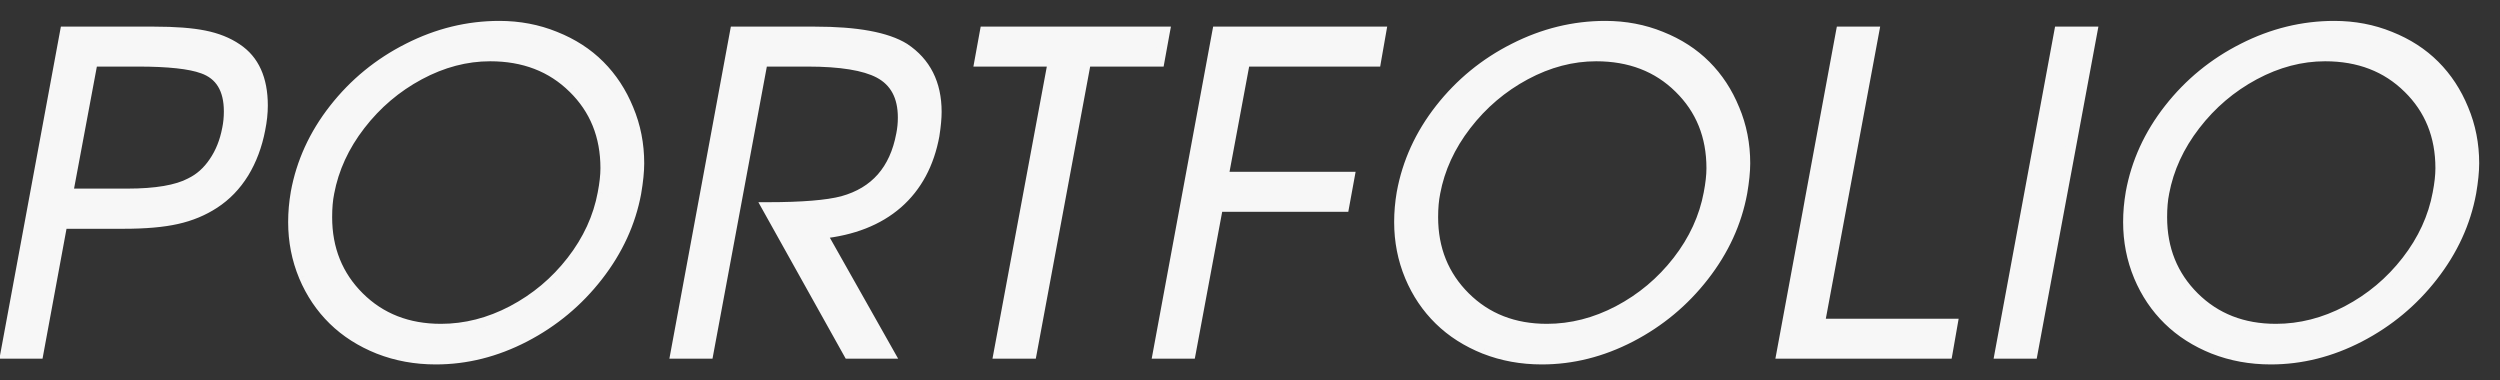 <?xml version="1.0" encoding="UTF-8"?> <svg xmlns="http://www.w3.org/2000/svg" width="92" height="14" viewBox="0 0 92 14" fill="none"><rect x="0" y="0" width="92" height="14" fill="#333333" stroke="none"/><mask id="path-1-outside-1_299_1189" maskUnits="userSpaceOnUse" x="-1" y="0" width="93" height="14" fill="black"><rect fill="white" x="-1" width="93" height="14"></rect><path d="M0.219 13L2.406 1.18H5.672C6.438 1.18 7.052 1.227 7.516 1.32C7.984 1.414 8.383 1.573 8.711 1.797C9.341 2.214 9.656 2.909 9.656 3.883C9.656 4.159 9.625 4.451 9.562 4.758C9.448 5.357 9.247 5.891 8.961 6.359C8.674 6.823 8.315 7.195 7.883 7.477C7.477 7.742 7.018 7.932 6.508 8.047C6.003 8.161 5.352 8.219 4.555 8.219H2.281L1.398 13H0.219ZM2.484 7.141H4.68C5.737 7.141 6.516 7.008 7.016 6.742C7.359 6.576 7.648 6.318 7.883 5.969C8.122 5.62 8.286 5.211 8.375 4.742C8.417 4.539 8.438 4.326 8.438 4.102C8.438 3.268 8.112 2.737 7.461 2.508C6.992 2.336 6.198 2.25 5.078 2.25H3.398L2.484 7.141ZM18.374 0.969C19.104 0.969 19.788 1.099 20.429 1.359C21.07 1.615 21.614 1.966 22.062 2.414C22.51 2.862 22.861 3.398 23.117 4.023C23.377 4.643 23.507 5.305 23.507 6.008C23.507 6.305 23.471 6.667 23.398 7.094C23.195 8.193 22.726 9.214 21.992 10.156C21.262 11.094 20.367 11.838 19.304 12.391C18.247 12.938 17.158 13.211 16.038 13.211C15.288 13.211 14.588 13.083 13.937 12.828C13.286 12.568 12.731 12.213 12.273 11.766C11.815 11.318 11.455 10.784 11.195 10.164C10.934 9.539 10.804 8.875 10.804 8.172C10.804 7.818 10.835 7.458 10.898 7.094C11.101 5.979 11.57 4.953 12.304 4.016C13.044 3.073 13.95 2.331 15.023 1.789C16.101 1.242 17.218 0.969 18.374 0.969ZM18.038 2.055C17.153 2.055 16.283 2.284 15.429 2.742C14.575 3.201 13.848 3.818 13.249 4.594C12.65 5.37 12.268 6.203 12.101 7.094C12.049 7.349 12.023 7.648 12.023 7.992C12.023 9.169 12.419 10.151 13.21 10.938C14.002 11.724 15.007 12.117 16.226 12.117C17.127 12.117 18.005 11.893 18.859 11.445C19.718 10.992 20.447 10.38 21.046 9.609C21.645 8.839 22.028 8.005 22.195 7.109C22.262 6.76 22.296 6.453 22.296 6.188C22.296 5 21.898 4.016 21.101 3.234C20.304 2.448 19.283 2.055 18.038 2.055ZM30.218 8.586L32.71 13H31.241L28.249 7.641C29.52 7.641 30.442 7.565 31.014 7.414C32.212 7.081 32.934 6.26 33.178 4.953C33.22 4.75 33.241 4.542 33.241 4.328C33.241 3.542 32.947 2.992 32.358 2.68C31.817 2.393 30.936 2.25 29.718 2.25H28.053L26.053 13H24.874L27.061 1.18H29.991C31.527 1.18 32.621 1.38 33.272 1.781C34.059 2.302 34.452 3.081 34.452 4.117C34.452 4.346 34.426 4.63 34.374 4.969C34.181 6.026 33.73 6.865 33.022 7.484C32.314 8.099 31.379 8.466 30.218 8.586ZM36.764 13L38.764 2.25H36.061L36.256 1.18H42.85L42.654 2.25H39.951L37.951 13H36.764ZM42.623 13L44.81 1.18H50.81L50.623 2.25H45.802L45.005 6.523H49.646L49.451 7.594H44.81L43.802 13H42.623ZM59.075 0.969C59.804 0.969 60.489 1.099 61.13 1.359C61.77 1.615 62.315 1.966 62.763 2.414C63.21 2.862 63.562 3.398 63.817 4.023C64.078 4.643 64.208 5.305 64.208 6.008C64.208 6.305 64.171 6.667 64.098 7.094C63.895 8.193 63.427 9.214 62.692 10.156C61.963 11.094 61.067 11.838 60.005 12.391C58.947 12.938 57.859 13.211 56.739 13.211C55.989 13.211 55.288 13.083 54.638 12.828C53.986 12.568 53.432 12.213 52.973 11.766C52.515 11.318 52.156 10.784 51.895 10.164C51.635 9.539 51.505 8.875 51.505 8.172C51.505 7.818 51.536 7.458 51.598 7.094C51.802 5.979 52.27 4.953 53.005 4.016C53.744 3.073 54.651 2.331 55.723 1.789C56.802 1.242 57.919 0.969 59.075 0.969ZM58.739 2.055C57.854 2.055 56.984 2.284 56.13 2.742C55.276 3.201 54.549 3.818 53.95 4.594C53.351 5.37 52.968 6.203 52.802 7.094C52.749 7.349 52.723 7.648 52.723 7.992C52.723 9.169 53.119 10.151 53.911 10.938C54.703 11.724 55.708 12.117 56.927 12.117C57.828 12.117 58.705 11.893 59.559 11.445C60.419 10.992 61.148 10.38 61.747 9.609C62.346 8.839 62.729 8.005 62.895 7.109C62.963 6.76 62.997 6.453 62.997 6.188C62.997 5 62.598 4.016 61.802 3.234C61.005 2.448 59.984 2.055 58.739 2.055ZM65.574 13L67.762 1.18H68.949L66.949 11.93H71.84L71.653 13H65.574ZM73.605 13L75.793 1.18H76.98L74.785 13H73.605ZM85.901 0.969C86.63 0.969 87.315 1.099 87.956 1.359C88.597 1.615 89.141 1.966 89.589 2.414C90.037 2.862 90.388 3.398 90.643 4.023C90.904 4.643 91.034 5.305 91.034 6.008C91.034 6.305 90.998 6.667 90.925 7.094C90.722 8.193 90.253 9.214 89.518 10.156C88.789 11.094 87.893 11.838 86.831 12.391C85.774 12.938 84.685 13.211 83.565 13.211C82.815 13.211 82.115 13.083 81.464 12.828C80.813 12.568 80.258 12.213 79.8 11.766C79.341 11.318 78.982 10.784 78.722 10.164C78.461 9.539 78.331 8.875 78.331 8.172C78.331 7.818 78.362 7.458 78.425 7.094C78.628 5.979 79.097 4.953 79.831 4.016C80.57 3.073 81.477 2.331 82.55 1.789C83.628 1.242 84.745 0.969 85.901 0.969ZM85.565 2.055C84.68 2.055 83.81 2.284 82.956 2.742C82.102 3.201 81.375 3.818 80.776 4.594C80.177 5.37 79.794 6.203 79.628 7.094C79.576 7.349 79.55 7.648 79.55 7.992C79.55 9.169 79.945 10.151 80.737 10.938C81.529 11.724 82.534 12.117 83.753 12.117C84.654 12.117 85.531 11.893 86.386 11.445C87.245 10.992 87.974 10.38 88.573 9.609C89.172 8.839 89.555 8.005 89.722 7.109C89.789 6.76 89.823 6.453 89.823 6.188C89.823 5 89.425 4.016 88.628 3.234C87.831 2.448 86.81 2.055 85.565 2.055Z"></path></mask><path d="M0.219 13L2.406 1.18H5.672C6.438 1.18 7.052 1.227 7.516 1.32C7.984 1.414 8.383 1.573 8.711 1.797C9.341 2.214 9.656 2.909 9.656 3.883C9.656 4.159 9.625 4.451 9.562 4.758C9.448 5.357 9.247 5.891 8.961 6.359C8.674 6.823 8.315 7.195 7.883 7.477C7.477 7.742 7.018 7.932 6.508 8.047C6.003 8.161 5.352 8.219 4.555 8.219H2.281L1.398 13H0.219ZM2.484 7.141H4.68C5.737 7.141 6.516 7.008 7.016 6.742C7.359 6.576 7.648 6.318 7.883 5.969C8.122 5.62 8.286 5.211 8.375 4.742C8.417 4.539 8.438 4.326 8.438 4.102C8.438 3.268 8.112 2.737 7.461 2.508C6.992 2.336 6.198 2.25 5.078 2.25H3.398L2.484 7.141ZM18.374 0.969C19.104 0.969 19.788 1.099 20.429 1.359C21.07 1.615 21.614 1.966 22.062 2.414C22.51 2.862 22.861 3.398 23.117 4.023C23.377 4.643 23.507 5.305 23.507 6.008C23.507 6.305 23.471 6.667 23.398 7.094C23.195 8.193 22.726 9.214 21.992 10.156C21.262 11.094 20.367 11.838 19.304 12.391C18.247 12.938 17.158 13.211 16.038 13.211C15.288 13.211 14.588 13.083 13.937 12.828C13.286 12.568 12.731 12.213 12.273 11.766C11.815 11.318 11.455 10.784 11.195 10.164C10.934 9.539 10.804 8.875 10.804 8.172C10.804 7.818 10.835 7.458 10.898 7.094C11.101 5.979 11.57 4.953 12.304 4.016C13.044 3.073 13.95 2.331 15.023 1.789C16.101 1.242 17.218 0.969 18.374 0.969ZM18.038 2.055C17.153 2.055 16.283 2.284 15.429 2.742C14.575 3.201 13.848 3.818 13.249 4.594C12.65 5.37 12.268 6.203 12.101 7.094C12.049 7.349 12.023 7.648 12.023 7.992C12.023 9.169 12.419 10.151 13.21 10.938C14.002 11.724 15.007 12.117 16.226 12.117C17.127 12.117 18.005 11.893 18.859 11.445C19.718 10.992 20.447 10.38 21.046 9.609C21.645 8.839 22.028 8.005 22.195 7.109C22.262 6.76 22.296 6.453 22.296 6.188C22.296 5 21.898 4.016 21.101 3.234C20.304 2.448 19.283 2.055 18.038 2.055ZM30.218 8.586L32.71 13H31.241L28.249 7.641C29.52 7.641 30.442 7.565 31.014 7.414C32.212 7.081 32.934 6.26 33.178 4.953C33.22 4.75 33.241 4.542 33.241 4.328C33.241 3.542 32.947 2.992 32.358 2.68C31.817 2.393 30.936 2.25 29.718 2.25H28.053L26.053 13H24.874L27.061 1.18H29.991C31.527 1.18 32.621 1.38 33.272 1.781C34.059 2.302 34.452 3.081 34.452 4.117C34.452 4.346 34.426 4.63 34.374 4.969C34.181 6.026 33.73 6.865 33.022 7.484C32.314 8.099 31.379 8.466 30.218 8.586ZM36.764 13L38.764 2.25H36.061L36.256 1.18H42.85L42.654 2.25H39.951L37.951 13H36.764ZM42.623 13L44.81 1.18H50.81L50.623 2.25H45.802L45.005 6.523H49.646L49.451 7.594H44.81L43.802 13H42.623ZM59.075 0.969C59.804 0.969 60.489 1.099 61.13 1.359C61.77 1.615 62.315 1.966 62.763 2.414C63.21 2.862 63.562 3.398 63.817 4.023C64.078 4.643 64.208 5.305 64.208 6.008C64.208 6.305 64.171 6.667 64.098 7.094C63.895 8.193 63.427 9.214 62.692 10.156C61.963 11.094 61.067 11.838 60.005 12.391C58.947 12.938 57.859 13.211 56.739 13.211C55.989 13.211 55.288 13.083 54.638 12.828C53.986 12.568 53.432 12.213 52.973 11.766C52.515 11.318 52.156 10.784 51.895 10.164C51.635 9.539 51.505 8.875 51.505 8.172C51.505 7.818 51.536 7.458 51.598 7.094C51.802 5.979 52.27 4.953 53.005 4.016C53.744 3.073 54.651 2.331 55.723 1.789C56.802 1.242 57.919 0.969 59.075 0.969ZM58.739 2.055C57.854 2.055 56.984 2.284 56.13 2.742C55.276 3.201 54.549 3.818 53.95 4.594C53.351 5.37 52.968 6.203 52.802 7.094C52.749 7.349 52.723 7.648 52.723 7.992C52.723 9.169 53.119 10.151 53.911 10.938C54.703 11.724 55.708 12.117 56.927 12.117C57.828 12.117 58.705 11.893 59.559 11.445C60.419 10.992 61.148 10.38 61.747 9.609C62.346 8.839 62.729 8.005 62.895 7.109C62.963 6.76 62.997 6.453 62.997 6.188C62.997 5 62.598 4.016 61.802 3.234C61.005 2.448 59.984 2.055 58.739 2.055ZM65.574 13L67.762 1.18H68.949L66.949 11.93H71.84L71.653 13H65.574ZM73.605 13L75.793 1.18H76.98L74.785 13H73.605ZM85.901 0.969C86.63 0.969 87.315 1.099 87.956 1.359C88.597 1.615 89.141 1.966 89.589 2.414C90.037 2.862 90.388 3.398 90.643 4.023C90.904 4.643 91.034 5.305 91.034 6.008C91.034 6.305 90.998 6.667 90.925 7.094C90.722 8.193 90.253 9.214 89.518 10.156C88.789 11.094 87.893 11.838 86.831 12.391C85.774 12.938 84.685 13.211 83.565 13.211C82.815 13.211 82.115 13.083 81.464 12.828C80.813 12.568 80.258 12.213 79.8 11.766C79.341 11.318 78.982 10.784 78.722 10.164C78.461 9.539 78.331 8.875 78.331 8.172C78.331 7.818 78.362 7.458 78.425 7.094C78.628 5.979 79.097 4.953 79.831 4.016C80.57 3.073 81.477 2.331 82.55 1.789C83.628 1.242 84.745 0.969 85.901 0.969ZM85.565 2.055C84.68 2.055 83.81 2.284 82.956 2.742C82.102 3.201 81.375 3.818 80.776 4.594C80.177 5.37 79.794 6.203 79.628 7.094C79.576 7.349 79.55 7.648 79.55 7.992C79.55 9.169 79.945 10.151 80.737 10.938C81.529 11.724 82.534 12.117 83.753 12.117C84.654 12.117 85.531 11.893 86.386 11.445C87.245 10.992 87.974 10.38 88.573 9.609C89.172 8.839 89.555 8.005 89.722 7.109C89.789 6.76 89.823 6.453 89.823 6.188C89.823 5 89.425 4.016 88.628 3.234C87.831 2.448 86.81 2.055 85.565 2.055Z" fill="#F7F7F7"></path><path d="M0.219 13L0.022 12.964L-0.022 13.2H0.219V13ZM2.406 1.18V0.98H2.24L2.21 1.143L2.406 1.18ZM7.516 1.32L7.476 1.516L7.476 1.516L7.516 1.32ZM8.711 1.797L8.598 1.962L8.601 1.964L8.711 1.797ZM9.562 4.758L9.367 4.718L9.366 4.72L9.562 4.758ZM8.961 6.359L9.131 6.465L9.132 6.464L8.961 6.359ZM7.883 7.477L7.774 7.309L7.773 7.309L7.883 7.477ZM6.508 8.047L6.464 7.852L6.464 7.852L6.508 8.047ZM2.281 8.219V8.019H2.115L2.085 8.182L2.281 8.219ZM1.398 13V13.2H1.565L1.595 13.036L1.398 13ZM2.484 7.141L2.288 7.104L2.244 7.341H2.484V7.141ZM7.016 6.742L6.928 6.562L6.922 6.566L7.016 6.742ZM7.883 5.969L7.718 5.856L7.717 5.857L7.883 5.969ZM8.375 4.742L8.179 4.702L8.178 4.705L8.375 4.742ZM7.461 2.508L7.392 2.696L7.395 2.696L7.461 2.508ZM3.398 2.25V2.05H3.232L3.202 2.213L3.398 2.25ZM0.415 13.036L2.603 1.216L2.21 1.143L0.022 12.964L0.415 13.036ZM2.406 1.38H5.672V0.98H2.406V1.38ZM5.672 1.38C6.431 1.38 7.031 1.426 7.476 1.516L7.555 1.124C7.073 1.027 6.444 0.98 5.672 0.98V1.38ZM7.476 1.516C7.924 1.606 8.296 1.756 8.598 1.962L8.824 1.632C8.469 1.39 8.045 1.222 7.555 1.124L7.476 1.516ZM8.601 1.964C9.159 2.333 9.456 2.954 9.456 3.883H9.856C9.856 2.864 9.523 2.094 8.821 1.63L8.601 1.964ZM9.456 3.883C9.456 4.144 9.427 4.422 9.367 4.718L9.758 4.798C9.823 4.479 9.856 4.174 9.856 3.883H9.456ZM9.366 4.72C9.255 5.298 9.063 5.809 8.79 6.255L9.132 6.464C9.432 5.972 9.64 5.415 9.759 4.795L9.366 4.72ZM8.791 6.254C8.519 6.694 8.18 7.045 7.774 7.309L7.992 7.644C8.45 7.346 8.83 6.952 9.131 6.465L8.791 6.254ZM7.773 7.309C7.389 7.561 6.953 7.742 6.464 7.852L6.552 8.242C7.084 8.123 7.564 7.924 7.992 7.644L7.773 7.309ZM6.464 7.852C5.978 7.962 5.344 8.019 4.555 8.019V8.419C5.359 8.419 6.027 8.361 6.552 8.242L6.464 7.852ZM4.555 8.019H2.281V8.419H4.555V8.019ZM2.085 8.182L1.202 12.964L1.595 13.036L2.478 8.255L2.085 8.182ZM1.398 12.8H0.219V13.2H1.398V12.8ZM2.484 7.341H4.68V6.941H2.484V7.341ZM4.68 7.341C5.746 7.341 6.565 7.208 7.109 6.919L6.922 6.566C6.466 6.808 5.728 6.941 4.68 6.941V7.341ZM7.103 6.922C7.482 6.739 7.797 6.456 8.049 6.08L7.717 5.857C7.5 6.18 7.237 6.413 6.928 6.562L7.103 6.922ZM8.048 6.082C8.305 5.707 8.478 5.272 8.572 4.779L8.178 4.705C8.094 5.15 7.94 5.532 7.718 5.856L8.048 6.082ZM8.571 4.782C8.616 4.565 8.637 4.338 8.637 4.102H8.238C8.238 4.313 8.218 4.513 8.179 4.702L8.571 4.782ZM8.637 4.102C8.637 3.66 8.551 3.28 8.364 2.974C8.175 2.665 7.891 2.447 7.527 2.319L7.395 2.696C7.682 2.798 7.887 2.96 8.023 3.183C8.161 3.408 8.238 3.71 8.238 4.102H8.637ZM7.53 2.32C7.025 2.135 6.199 2.05 5.078 2.05V2.45C6.196 2.45 6.959 2.537 7.392 2.696L7.53 2.32ZM5.078 2.05H3.398V2.45H5.078V2.05ZM3.202 2.213L2.288 7.104L2.681 7.177L3.595 2.287L3.202 2.213ZM20.429 1.359L20.354 1.545L20.355 1.545L20.429 1.359ZM23.117 4.023L22.931 4.099L22.932 4.101L23.117 4.023ZM23.398 7.094L23.595 7.13L23.595 7.127L23.398 7.094ZM21.992 10.156L21.834 10.033L21.834 10.034L21.992 10.156ZM19.304 12.391L19.396 12.568L19.396 12.568L19.304 12.391ZM13.937 12.828L13.863 13.014L13.864 13.014L13.937 12.828ZM12.273 11.766L12.133 11.909L12.273 11.766ZM11.195 10.164L11.01 10.241L11.01 10.242L11.195 10.164ZM10.898 7.094L10.701 7.058L10.701 7.06L10.898 7.094ZM12.304 4.016L12.147 3.892L12.147 3.892L12.304 4.016ZM15.023 1.789L15.113 1.968L15.113 1.967L15.023 1.789ZM13.249 4.594L13.091 4.472L13.249 4.594ZM12.101 7.094L12.297 7.134L12.297 7.131L12.101 7.094ZM13.21 10.938L13.069 11.079L13.21 10.938ZM18.859 11.445L18.952 11.622L18.952 11.622L18.859 11.445ZM21.046 9.609L20.888 9.487L21.046 9.609ZM22.195 7.109L21.998 7.071L21.998 7.073L22.195 7.109ZM21.101 3.234L20.96 3.377L20.961 3.377L21.101 3.234ZM18.374 1.169C19.079 1.169 19.738 1.294 20.354 1.545L20.504 1.174C19.838 0.903 19.128 0.769 18.374 0.769V1.169ZM20.355 1.545C20.973 1.791 21.493 2.128 21.921 2.555L22.203 2.273C21.735 1.804 21.167 1.438 20.503 1.174L20.355 1.545ZM21.921 2.555C22.348 2.983 22.686 3.497 22.931 4.099L23.302 3.948C23.037 3.3 22.671 2.741 22.203 2.273L21.921 2.555ZM22.932 4.101C23.182 4.695 23.307 5.33 23.307 6.008H23.707C23.707 5.279 23.572 4.591 23.301 3.946L22.932 4.101ZM23.307 6.008C23.307 6.29 23.273 6.64 23.201 7.06L23.595 7.127C23.669 6.694 23.707 6.32 23.707 6.008H23.307ZM23.201 7.057C23.004 8.123 22.55 9.114 21.834 10.033L22.149 10.279C22.902 9.313 23.385 8.263 23.595 7.13L23.201 7.057ZM21.834 10.034C21.122 10.948 20.249 11.674 19.212 12.213L19.396 12.568C20.484 12.003 21.402 11.239 22.149 10.279L21.834 10.034ZM19.212 12.213C18.181 12.746 17.124 13.011 16.038 13.011V13.411C17.192 13.411 18.312 13.129 19.396 12.568L19.212 12.213ZM16.038 13.011C15.312 13.011 14.636 12.887 14.01 12.642L13.864 13.014C14.54 13.279 15.265 13.411 16.038 13.411V13.011ZM14.011 12.642C13.382 12.391 12.85 12.05 12.413 11.623L12.133 11.909C12.612 12.377 13.189 12.745 13.863 13.014L14.011 12.642ZM12.413 11.623C11.974 11.194 11.63 10.683 11.379 10.087L11.01 10.242C11.28 10.885 11.655 11.441 12.133 11.909L12.413 11.623ZM11.379 10.087C11.129 9.487 11.004 8.85 11.004 8.172H10.604C10.604 8.9 10.739 9.591 11.01 10.241L11.379 10.087ZM11.004 8.172C11.004 7.83 11.034 7.481 11.095 7.128L10.701 7.06C10.636 7.435 10.604 7.806 10.604 8.172H11.004ZM11.095 7.13C11.292 6.049 11.746 5.052 12.461 4.139L12.147 3.892C11.393 4.854 10.91 5.91 10.701 7.058L11.095 7.13ZM12.461 4.139C13.183 3.22 14.066 2.496 15.113 1.968L14.933 1.611C13.834 2.165 12.904 2.926 12.147 3.892L12.461 4.139ZM15.113 1.967C16.165 1.434 17.251 1.169 18.374 1.169V0.769C17.185 0.769 16.037 1.05 14.932 1.611L15.113 1.967ZM18.038 1.855C17.117 1.855 16.215 2.094 15.335 2.566L15.524 2.918C16.352 2.474 17.189 2.255 18.038 2.255V1.855ZM15.335 2.566C14.455 3.038 13.707 3.673 13.091 4.472L13.408 4.716C13.99 3.962 14.695 3.363 15.524 2.918L15.335 2.566ZM13.091 4.472C12.474 5.271 12.077 6.133 11.904 7.057L12.297 7.131C12.458 6.274 12.826 5.469 13.408 4.716L13.091 4.472ZM11.905 7.054C11.85 7.326 11.823 7.639 11.823 7.992H12.223C12.223 7.658 12.248 7.372 12.297 7.134L11.905 7.054ZM11.823 7.992C11.823 9.219 12.238 10.253 13.069 11.079L13.351 10.796C12.6 10.049 12.223 9.119 12.223 7.992H11.823ZM13.069 11.079C13.902 11.907 14.96 12.317 16.226 12.317V11.917C15.055 11.917 14.102 11.541 13.351 10.796L13.069 11.079ZM16.226 12.317C17.162 12.317 18.071 12.084 18.952 11.622L18.766 11.268C17.938 11.702 17.092 11.917 16.226 11.917V12.317ZM18.952 11.622C19.837 11.156 20.588 10.525 21.204 9.732L20.888 9.487C20.307 10.235 19.6 10.829 18.765 11.268L18.952 11.622ZM21.204 9.732C21.821 8.938 22.218 8.075 22.391 7.146L21.998 7.073C21.838 7.935 21.469 8.739 20.888 9.487L21.204 9.732ZM22.391 7.147C22.46 6.79 22.496 6.469 22.496 6.188H22.096C22.096 6.437 22.064 6.731 21.998 7.071L22.391 7.147ZM22.496 6.188C22.496 4.95 22.079 3.913 21.241 3.092L20.961 3.377C21.717 4.118 22.096 5.05 22.096 6.188H22.496ZM21.241 3.092C20.403 2.264 19.329 1.855 18.038 1.855V2.255C19.237 2.255 20.205 2.631 20.96 3.377L21.241 3.092ZM30.218 8.586L30.197 8.387L29.893 8.418L30.043 8.684L30.218 8.586ZM32.71 13V13.2H33.052L32.884 12.902L32.71 13ZM31.241 13L31.066 13.098L31.123 13.2H31.241V13ZM28.249 7.641V7.441H27.908L28.074 7.738L28.249 7.641ZM31.014 7.414L31.065 7.607L31.068 7.607L31.014 7.414ZM33.178 4.953L32.983 4.913L32.982 4.916L33.178 4.953ZM32.358 2.68L32.452 2.503L32.452 2.503L32.358 2.68ZM28.053 2.25V2.05H27.887L27.857 2.213L28.053 2.25ZM26.053 13V13.2H26.22L26.25 13.037L26.053 13ZM24.874 13L24.677 12.964L24.633 13.2H24.874V13ZM27.061 1.18V0.98H26.895L26.865 1.143L27.061 1.18ZM33.272 1.781L33.383 1.614L33.377 1.611L33.272 1.781ZM34.374 4.969L34.571 5.005L34.571 4.999L34.374 4.969ZM33.022 7.484L33.153 7.635L33.154 7.635L33.022 7.484ZM30.043 8.684L32.535 13.098L32.884 12.902L30.392 8.488L30.043 8.684ZM32.71 12.8H31.241V13.2H32.71V12.8ZM31.416 12.902L28.423 7.543L28.074 7.738L31.066 13.098L31.416 12.902ZM28.249 7.841C29.522 7.841 30.466 7.766 31.065 7.607L30.963 7.221C30.417 7.365 29.517 7.441 28.249 7.441V7.841ZM31.068 7.607C31.699 7.431 32.214 7.124 32.604 6.681C32.993 6.238 33.247 5.671 33.375 4.99L32.982 4.916C32.865 5.542 32.636 6.039 32.304 6.417C31.972 6.794 31.528 7.064 30.961 7.221L31.068 7.607ZM33.374 4.993C33.419 4.777 33.441 4.555 33.441 4.328H33.041C33.041 4.529 33.021 4.723 32.983 4.913L33.374 4.993ZM33.441 4.328C33.441 3.484 33.119 2.857 32.452 2.503L32.264 2.856C32.774 3.127 33.041 3.6 33.041 4.328H33.441ZM32.452 2.503C31.865 2.192 30.943 2.05 29.718 2.05V2.45C30.93 2.45 31.768 2.594 32.265 2.856L32.452 2.503ZM29.718 2.05H28.053V2.45H29.718V2.05ZM27.857 2.213L25.857 12.963L26.25 13.037L28.25 2.287L27.857 2.213ZM26.053 12.8H24.874V13.2H26.053V12.8ZM25.07 13.036L27.258 1.216L26.865 1.143L24.677 12.964L25.07 13.036ZM27.061 1.38H29.991V0.98H27.061V1.38ZM29.991 1.38C31.521 1.38 32.566 1.581 33.167 1.952L33.377 1.611C32.676 1.179 31.534 0.98 29.991 0.98V1.38ZM33.162 1.948C33.886 2.428 34.252 3.14 34.252 4.117H34.652C34.652 3.021 34.231 2.176 33.383 1.615L33.162 1.948ZM34.252 4.117C34.252 4.333 34.227 4.605 34.176 4.938L34.571 4.999C34.624 4.655 34.652 4.36 34.652 4.117H34.252ZM34.177 4.933C33.991 5.952 33.56 6.748 32.891 7.334L33.154 7.635C33.901 6.981 34.371 6.1 34.571 5.005L34.177 4.933ZM32.891 7.333C32.221 7.915 31.328 8.27 30.197 8.387L30.238 8.785C31.43 8.662 32.407 8.283 33.153 7.635L32.891 7.333ZM36.764 13L36.567 12.963L36.523 13.2H36.764V13ZM38.764 2.25L38.96 2.287L39.004 2.05H38.764V2.25ZM36.061 2.25L35.864 2.214L35.821 2.45H36.061V2.25ZM36.256 1.18V0.98H36.089L36.059 1.144L36.256 1.18ZM42.85 1.18L43.046 1.216L43.09 0.98H42.85V1.18ZM42.654 2.25V2.45H42.821L42.851 2.286L42.654 2.25ZM39.951 2.25V2.05H39.785L39.755 2.213L39.951 2.25ZM37.951 13V13.2H38.117L38.148 13.037L37.951 13ZM36.96 13.037L38.96 2.287L38.567 2.213L36.567 12.963L36.96 13.037ZM38.764 2.05H36.061V2.45H38.764V2.05ZM36.257 2.286L36.453 1.216L36.059 1.144L35.864 2.214L36.257 2.286ZM36.256 1.38H42.85V0.98H36.256V1.38ZM42.653 1.144L42.458 2.214L42.851 2.286L43.046 1.216L42.653 1.144ZM42.654 2.05H39.951V2.45H42.654V2.05ZM39.755 2.213L37.755 12.963L38.148 13.037L40.148 2.287L39.755 2.213ZM37.951 12.8H36.764V13.2H37.951V12.8ZM42.623 13L42.426 12.964L42.382 13.2H42.623V13ZM44.81 1.18V0.98H44.644L44.613 1.143L44.81 1.18ZM50.81 1.18L51.007 1.214L51.048 0.98H50.81V1.18ZM50.623 2.25V2.45H50.791L50.819 2.285L50.623 2.25ZM45.802 2.25V2.05H45.636L45.606 2.213L45.802 2.25ZM45.005 6.523L44.809 6.487L44.765 6.723H45.005V6.523ZM49.646 6.523L49.843 6.559L49.886 6.323H49.646V6.523ZM49.451 7.594V7.794H49.617L49.647 7.63L49.451 7.594ZM44.81 7.594V7.394H44.644L44.613 7.557L44.81 7.594ZM43.802 13V13.2H43.968L43.999 13.037L43.802 13ZM42.819 13.036L45.007 1.216L44.613 1.143L42.426 12.964L42.819 13.036ZM44.81 1.38H50.81V0.98H44.81V1.38ZM50.613 1.145L50.425 2.215L50.819 2.285L51.007 1.214L50.613 1.145ZM50.623 2.05H45.802V2.45H50.623V2.05ZM45.606 2.213L44.809 6.487L45.202 6.56L45.999 2.287L45.606 2.213ZM45.005 6.723H49.646V6.323H45.005V6.723ZM49.449 6.488L49.254 7.558L49.647 7.63L49.843 6.559L49.449 6.488ZM49.451 7.394H44.81V7.794H49.451V7.394ZM44.613 7.557L43.606 12.963L43.999 13.037L45.007 7.63L44.613 7.557ZM43.802 12.8H42.623V13.2H43.802V12.8ZM61.13 1.359L61.054 1.545L61.056 1.545L61.13 1.359ZM63.817 4.023L63.632 4.099L63.633 4.101L63.817 4.023ZM64.098 7.094L64.295 7.13L64.296 7.127L64.098 7.094ZM62.692 10.156L62.534 10.033L62.534 10.034L62.692 10.156ZM60.005 12.391L60.097 12.568L60.097 12.568L60.005 12.391ZM54.638 12.828L54.563 13.014L54.565 13.014L54.638 12.828ZM52.973 11.766L52.834 11.909L52.973 11.766ZM51.895 10.164L51.711 10.241L51.711 10.242L51.895 10.164ZM51.598 7.094L51.402 7.058L51.401 7.06L51.598 7.094ZM53.005 4.016L52.847 3.892L52.847 3.892L53.005 4.016ZM55.723 1.789L55.814 1.968L55.814 1.967L55.723 1.789ZM53.95 4.594L53.792 4.472L53.95 4.594ZM52.802 7.094L52.998 7.134L52.998 7.131L52.802 7.094ZM53.911 10.938L53.77 11.079L53.911 10.938ZM59.559 11.445L59.652 11.622L59.653 11.622L59.559 11.445ZM61.747 9.609L61.589 9.487L61.747 9.609ZM62.895 7.109L62.699 7.071L62.699 7.073L62.895 7.109ZM61.802 3.234L61.661 3.377L61.661 3.377L61.802 3.234ZM59.075 1.169C59.78 1.169 60.439 1.294 61.054 1.545L61.205 1.174C60.539 0.903 59.829 0.769 59.075 0.769V1.169ZM61.056 1.545C61.673 1.791 62.194 2.128 62.621 2.555L62.904 2.273C62.435 1.804 61.867 1.438 61.204 1.174L61.056 1.545ZM62.621 2.555C63.049 2.983 63.386 3.497 63.632 4.099L64.002 3.948C63.738 3.3 63.372 2.741 62.904 2.273L62.621 2.555ZM63.633 4.101C63.882 4.695 64.008 5.33 64.008 6.008H64.408C64.408 5.279 64.273 4.591 64.002 3.946L63.633 4.101ZM64.008 6.008C64.008 6.29 63.973 6.64 63.901 7.06L64.296 7.127C64.37 6.694 64.408 6.32 64.408 6.008H64.008ZM63.902 7.057C63.705 8.123 63.251 9.114 62.534 10.033L62.85 10.279C63.603 9.313 64.086 8.263 64.295 7.13L63.902 7.057ZM62.534 10.034C61.823 10.948 60.95 11.674 59.913 12.213L60.097 12.568C61.185 12.003 62.103 11.239 62.85 10.279L62.534 10.034ZM59.913 12.213C58.882 12.746 57.825 13.011 56.739 13.011V13.411C57.893 13.411 59.013 13.129 60.097 12.568L59.913 12.213ZM56.739 13.011C56.012 13.011 55.337 12.887 54.711 12.642L54.565 13.014C55.24 13.279 55.966 13.411 56.739 13.411V13.011ZM54.712 12.642C54.083 12.391 53.551 12.05 53.113 11.623L52.834 11.909C53.312 12.377 53.89 12.745 54.563 13.014L54.712 12.642ZM53.113 11.623C52.675 11.194 52.33 10.683 52.08 10.087L51.711 10.242C51.981 10.885 52.355 11.441 52.834 11.909L53.113 11.623ZM52.08 10.087C51.83 9.487 51.705 8.85 51.705 8.172H51.305C51.305 8.9 51.44 9.591 51.711 10.241L52.08 10.087ZM51.705 8.172C51.705 7.83 51.735 7.481 51.796 7.128L51.401 7.06C51.337 7.435 51.305 7.806 51.305 8.172H51.705ZM51.795 7.13C51.992 6.049 52.447 5.052 53.162 4.139L52.847 3.892C52.094 4.854 51.611 5.91 51.402 7.058L51.795 7.13ZM53.162 4.139C53.883 3.22 54.767 2.496 55.814 1.968L55.633 1.611C54.534 2.165 53.605 2.926 52.847 3.892L53.162 4.139ZM55.814 1.967C56.865 1.434 57.952 1.169 59.075 1.169V0.769C57.886 0.769 56.738 1.05 55.633 1.611L55.814 1.967ZM58.739 1.855C57.818 1.855 56.916 2.094 56.035 2.566L56.224 2.918C57.052 2.474 57.89 2.255 58.739 2.255V1.855ZM56.035 2.566C55.156 3.038 54.408 3.673 53.792 4.472L54.108 4.716C54.69 3.962 55.395 3.363 56.224 2.918L56.035 2.566ZM53.792 4.472C53.175 5.271 52.778 6.133 52.605 7.057L52.998 7.131C53.158 6.274 53.527 5.469 54.108 4.716L53.792 4.472ZM52.606 7.054C52.55 7.326 52.523 7.639 52.523 7.992H52.923C52.923 7.658 52.949 7.372 52.998 7.134L52.606 7.054ZM52.523 7.992C52.523 9.219 52.938 10.253 53.77 11.079L54.052 10.796C53.3 10.049 52.923 9.119 52.923 7.992H52.523ZM53.77 11.079C54.603 11.907 55.66 12.317 56.927 12.317V11.917C55.755 11.917 54.803 11.541 54.052 10.796L53.77 11.079ZM56.927 12.317C57.862 12.317 58.772 12.084 59.652 11.622L59.467 11.268C58.639 11.702 57.793 11.917 56.927 11.917V12.317ZM59.653 11.622C60.537 11.156 61.288 10.525 61.905 9.732L61.589 9.487C61.007 10.235 60.3 10.829 59.466 11.268L59.653 11.622ZM61.905 9.732C62.522 8.938 62.919 8.075 63.092 7.146L62.699 7.073C62.538 7.935 62.17 8.739 61.589 9.487L61.905 9.732ZM63.092 7.147C63.161 6.79 63.197 6.469 63.197 6.188H62.797C62.797 6.437 62.765 6.731 62.699 7.071L63.092 7.147ZM63.197 6.188C63.197 4.95 62.779 3.913 61.942 3.092L61.661 3.377C62.417 4.118 62.797 5.05 62.797 6.188H63.197ZM61.942 3.092C61.103 2.264 60.03 1.855 58.739 1.855V2.255C59.938 2.255 60.906 2.631 61.661 3.377L61.942 3.092ZM65.574 13L65.378 12.964L65.334 13.2H65.574V13ZM67.762 1.18V0.98H67.596L67.565 1.143L67.762 1.18ZM68.949 1.18L69.146 1.216L69.19 0.98H68.949V1.18ZM66.949 11.93L66.753 11.893L66.709 12.13H66.949V11.93ZM71.84 11.93L72.037 11.964L72.078 11.73H71.84V11.93ZM71.653 13V13.2H71.82L71.85 13.034L71.653 13ZM65.771 13.036L67.959 1.216L67.565 1.143L65.378 12.964L65.771 13.036ZM67.762 1.38H68.949V0.98H67.762V1.38ZM68.753 1.143L66.753 11.893L67.146 11.966L69.146 1.216L68.753 1.143ZM66.949 12.13H71.84V11.73H66.949V12.13ZM71.643 11.895L71.456 12.966L71.85 13.034L72.037 11.964L71.643 11.895ZM71.653 12.8H65.574V13.2H71.653V12.8ZM73.605 13L73.408 12.964L73.365 13.2H73.605V13ZM75.793 1.18V0.98H75.626L75.596 1.143L75.793 1.18ZM76.98 1.18L77.177 1.216L77.221 0.98H76.98V1.18ZM74.785 13V13.2H74.951L74.981 13.037L74.785 13ZM73.802 13.036L75.989 1.216L75.596 1.143L73.408 12.964L73.802 13.036ZM75.793 1.38H76.98V0.98H75.793V1.38ZM76.783 1.143L74.588 12.963L74.981 13.037L77.177 1.216L76.783 1.143ZM74.785 12.8H73.605V13.2H74.785V12.8ZM87.956 1.359L87.881 1.545L87.882 1.545L87.956 1.359ZM90.643 4.023L90.458 4.099L90.459 4.101L90.643 4.023ZM90.925 7.094L91.121 7.13L91.122 7.127L90.925 7.094ZM89.518 10.156L89.361 10.033L89.361 10.034L89.518 10.156ZM86.831 12.391L86.923 12.568L86.923 12.568L86.831 12.391ZM81.464 12.828L81.389 13.014L81.391 13.014L81.464 12.828ZM79.8 11.766L79.66 11.909L79.8 11.766ZM78.722 10.164L78.537 10.241L78.537 10.242L78.722 10.164ZM78.425 7.094L78.228 7.058L78.228 7.06L78.425 7.094ZM79.831 4.016L79.674 3.892L79.674 3.892L79.831 4.016ZM82.55 1.789L82.64 1.968L82.64 1.967L82.55 1.789ZM80.776 4.594L80.618 4.472L80.776 4.594ZM79.628 7.094L79.824 7.134L79.824 7.131L79.628 7.094ZM80.737 10.938L80.596 11.079L80.737 10.938ZM86.386 11.445L86.478 11.622L86.479 11.622L86.386 11.445ZM88.573 9.609L88.415 9.487L88.573 9.609ZM89.722 7.109L89.525 7.071L89.525 7.073L89.722 7.109ZM88.628 3.234L88.487 3.377L88.488 3.377L88.628 3.234ZM85.901 1.169C86.606 1.169 87.265 1.294 87.881 1.545L88.031 1.174C87.365 0.903 86.655 0.769 85.901 0.769V1.169ZM87.882 1.545C88.5 1.791 89.02 2.128 89.447 2.555L89.73 2.273C89.261 1.804 88.694 1.438 88.03 1.174L87.882 1.545ZM89.447 2.555C89.875 2.983 90.213 3.497 90.458 4.099L90.829 3.948C90.564 3.3 90.198 2.741 89.73 2.273L89.447 2.555ZM90.459 4.101C90.709 4.695 90.834 5.33 90.834 6.008H91.234C91.234 5.279 91.099 4.591 90.828 3.946L90.459 4.101ZM90.834 6.008C90.834 6.29 90.799 6.64 90.728 7.06L91.122 7.127C91.196 6.694 91.234 6.32 91.234 6.008H90.834ZM90.728 7.057C90.531 8.123 90.077 9.114 89.361 10.033L89.676 10.279C90.429 9.313 90.912 8.263 91.121 7.13L90.728 7.057ZM89.361 10.034C88.649 10.948 87.776 11.674 86.739 12.213L86.923 12.568C88.011 12.003 88.929 11.239 89.676 10.279L89.361 10.034ZM86.739 12.213C85.708 12.746 84.651 13.011 83.565 13.011V13.411C84.719 13.411 85.839 13.129 86.923 12.568L86.739 12.213ZM83.565 13.011C82.838 13.011 82.163 12.887 81.537 12.642L81.391 13.014C82.067 13.279 82.792 13.411 83.565 13.411V13.011ZM81.538 12.642C80.909 12.391 80.377 12.05 79.939 11.623L79.66 11.909C80.139 12.377 80.716 12.745 81.389 13.014L81.538 12.642ZM79.939 11.623C79.501 11.194 79.156 10.683 78.906 10.087L78.537 10.242C78.807 10.885 79.181 11.441 79.66 11.909L79.939 11.623ZM78.906 10.087C78.656 9.487 78.531 8.85 78.531 8.172H78.131C78.131 8.9 78.266 9.591 78.537 10.241L78.906 10.087ZM78.531 8.172C78.531 7.83 78.561 7.481 78.622 7.128L78.228 7.06C78.163 7.435 78.131 7.806 78.131 8.172H78.531ZM78.621 7.13C78.819 6.049 79.273 5.052 79.988 4.139L79.674 3.892C78.92 4.854 78.437 5.91 78.228 7.058L78.621 7.13ZM79.988 4.139C80.71 3.22 81.593 2.496 82.64 1.968L82.46 1.611C81.361 2.165 80.431 2.926 79.674 3.892L79.988 4.139ZM82.64 1.967C83.692 1.434 84.778 1.169 85.901 1.169V0.769C84.712 0.769 83.564 1.05 82.459 1.611L82.64 1.967ZM85.565 1.855C84.644 1.855 83.742 2.094 82.861 2.566L83.05 2.918C83.878 2.474 84.716 2.255 85.565 2.255V1.855ZM82.861 2.566C81.982 3.038 81.234 3.673 80.618 4.472L80.935 4.716C81.516 3.962 82.221 3.363 83.05 2.918L82.861 2.566ZM80.618 4.472C80.001 5.271 79.604 6.133 79.431 7.057L79.824 7.131C79.985 6.274 80.353 5.469 80.935 4.716L80.618 4.472ZM79.432 7.054C79.376 7.326 79.35 7.639 79.35 7.992H79.75C79.75 7.658 79.775 7.372 79.824 7.134L79.432 7.054ZM79.35 7.992C79.35 9.219 79.764 10.253 80.596 11.079L80.878 10.796C80.126 10.049 79.75 9.119 79.75 7.992H79.35ZM80.596 11.079C81.429 11.907 82.487 12.317 83.753 12.317V11.917C82.582 11.917 81.629 11.541 80.878 10.796L80.596 11.079ZM83.753 12.317C84.689 12.317 85.598 12.084 86.478 11.622L86.293 11.268C85.465 11.702 84.619 11.917 83.753 11.917V12.317ZM86.479 11.622C87.364 11.156 88.115 10.525 88.731 9.732L88.415 9.487C87.834 10.235 87.126 10.829 86.292 11.268L86.479 11.622ZM88.731 9.732C89.348 8.938 89.745 8.075 89.918 7.146L89.525 7.073C89.365 7.935 88.996 8.739 88.415 9.487L88.731 9.732ZM89.918 7.147C89.987 6.79 90.023 6.469 90.023 6.188H89.623C89.623 6.437 89.591 6.731 89.525 7.071L89.918 7.147ZM90.023 6.188C90.023 4.95 89.606 3.913 88.768 3.092L88.488 3.377C89.244 4.118 89.623 5.05 89.623 6.188H90.023ZM88.768 3.092C87.93 2.264 86.856 1.855 85.565 1.855V2.255C86.764 2.255 87.732 2.631 88.487 3.377L88.768 3.092Z" fill="#F7F7F7" mask="url(#path-1-outside-1_299_1189)"></path></svg> 